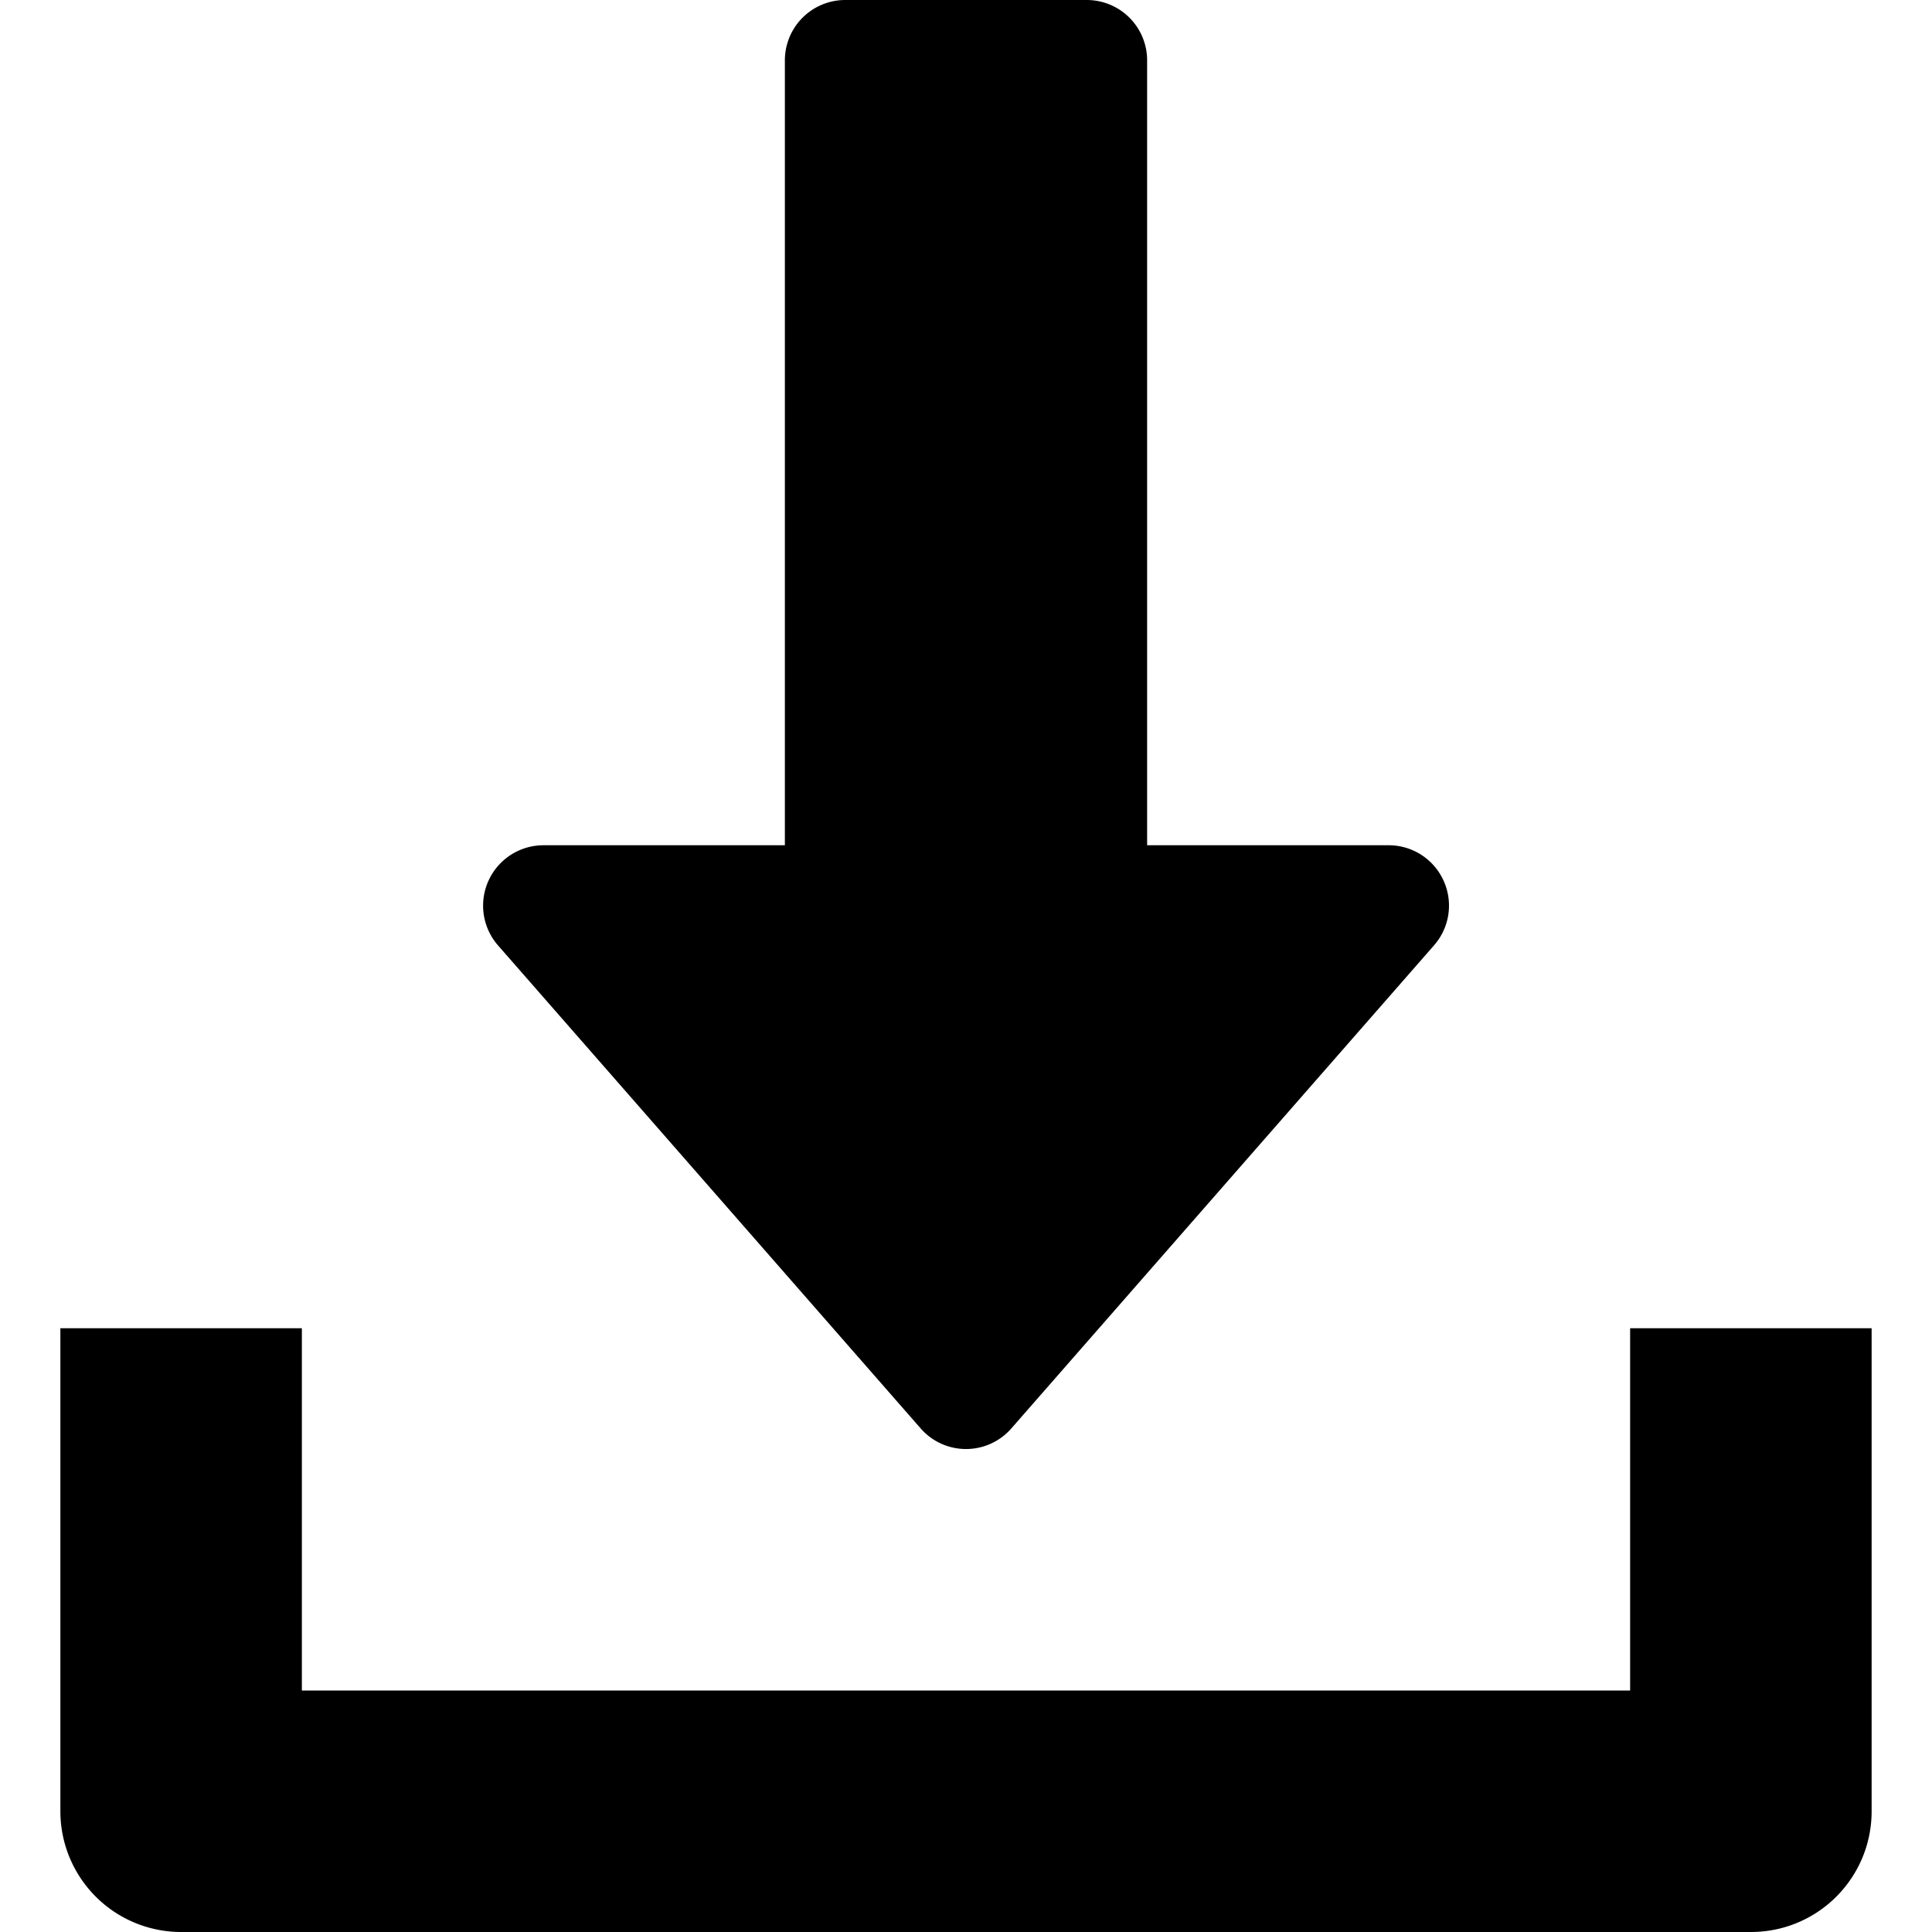<svg xmlns="http://www.w3.org/2000/svg" viewBox="0 0 512 512" width="16" height="16">
  <path fill="currentColor" d="M382.56 233.38A15.96 15.96 0 0 0 368 224h-64V16a16 16 0 0 0-16-16h-64a16 16 0 0 0-16 16v208h-64a16.01 16.01 0 0 0-12.03 26.53l112 128a15.95 15.95 0 0 0 24.06 0l112-128a15.95 15.95 0 0 0 2.53-17.15z"/>
  <path fill="currentColor" d="M432 352v96H80v-96H16v128a32 32 0 0 0 32 32h416c17.7 0 32-14.3 32-32V352h-64z"/>
</svg>
